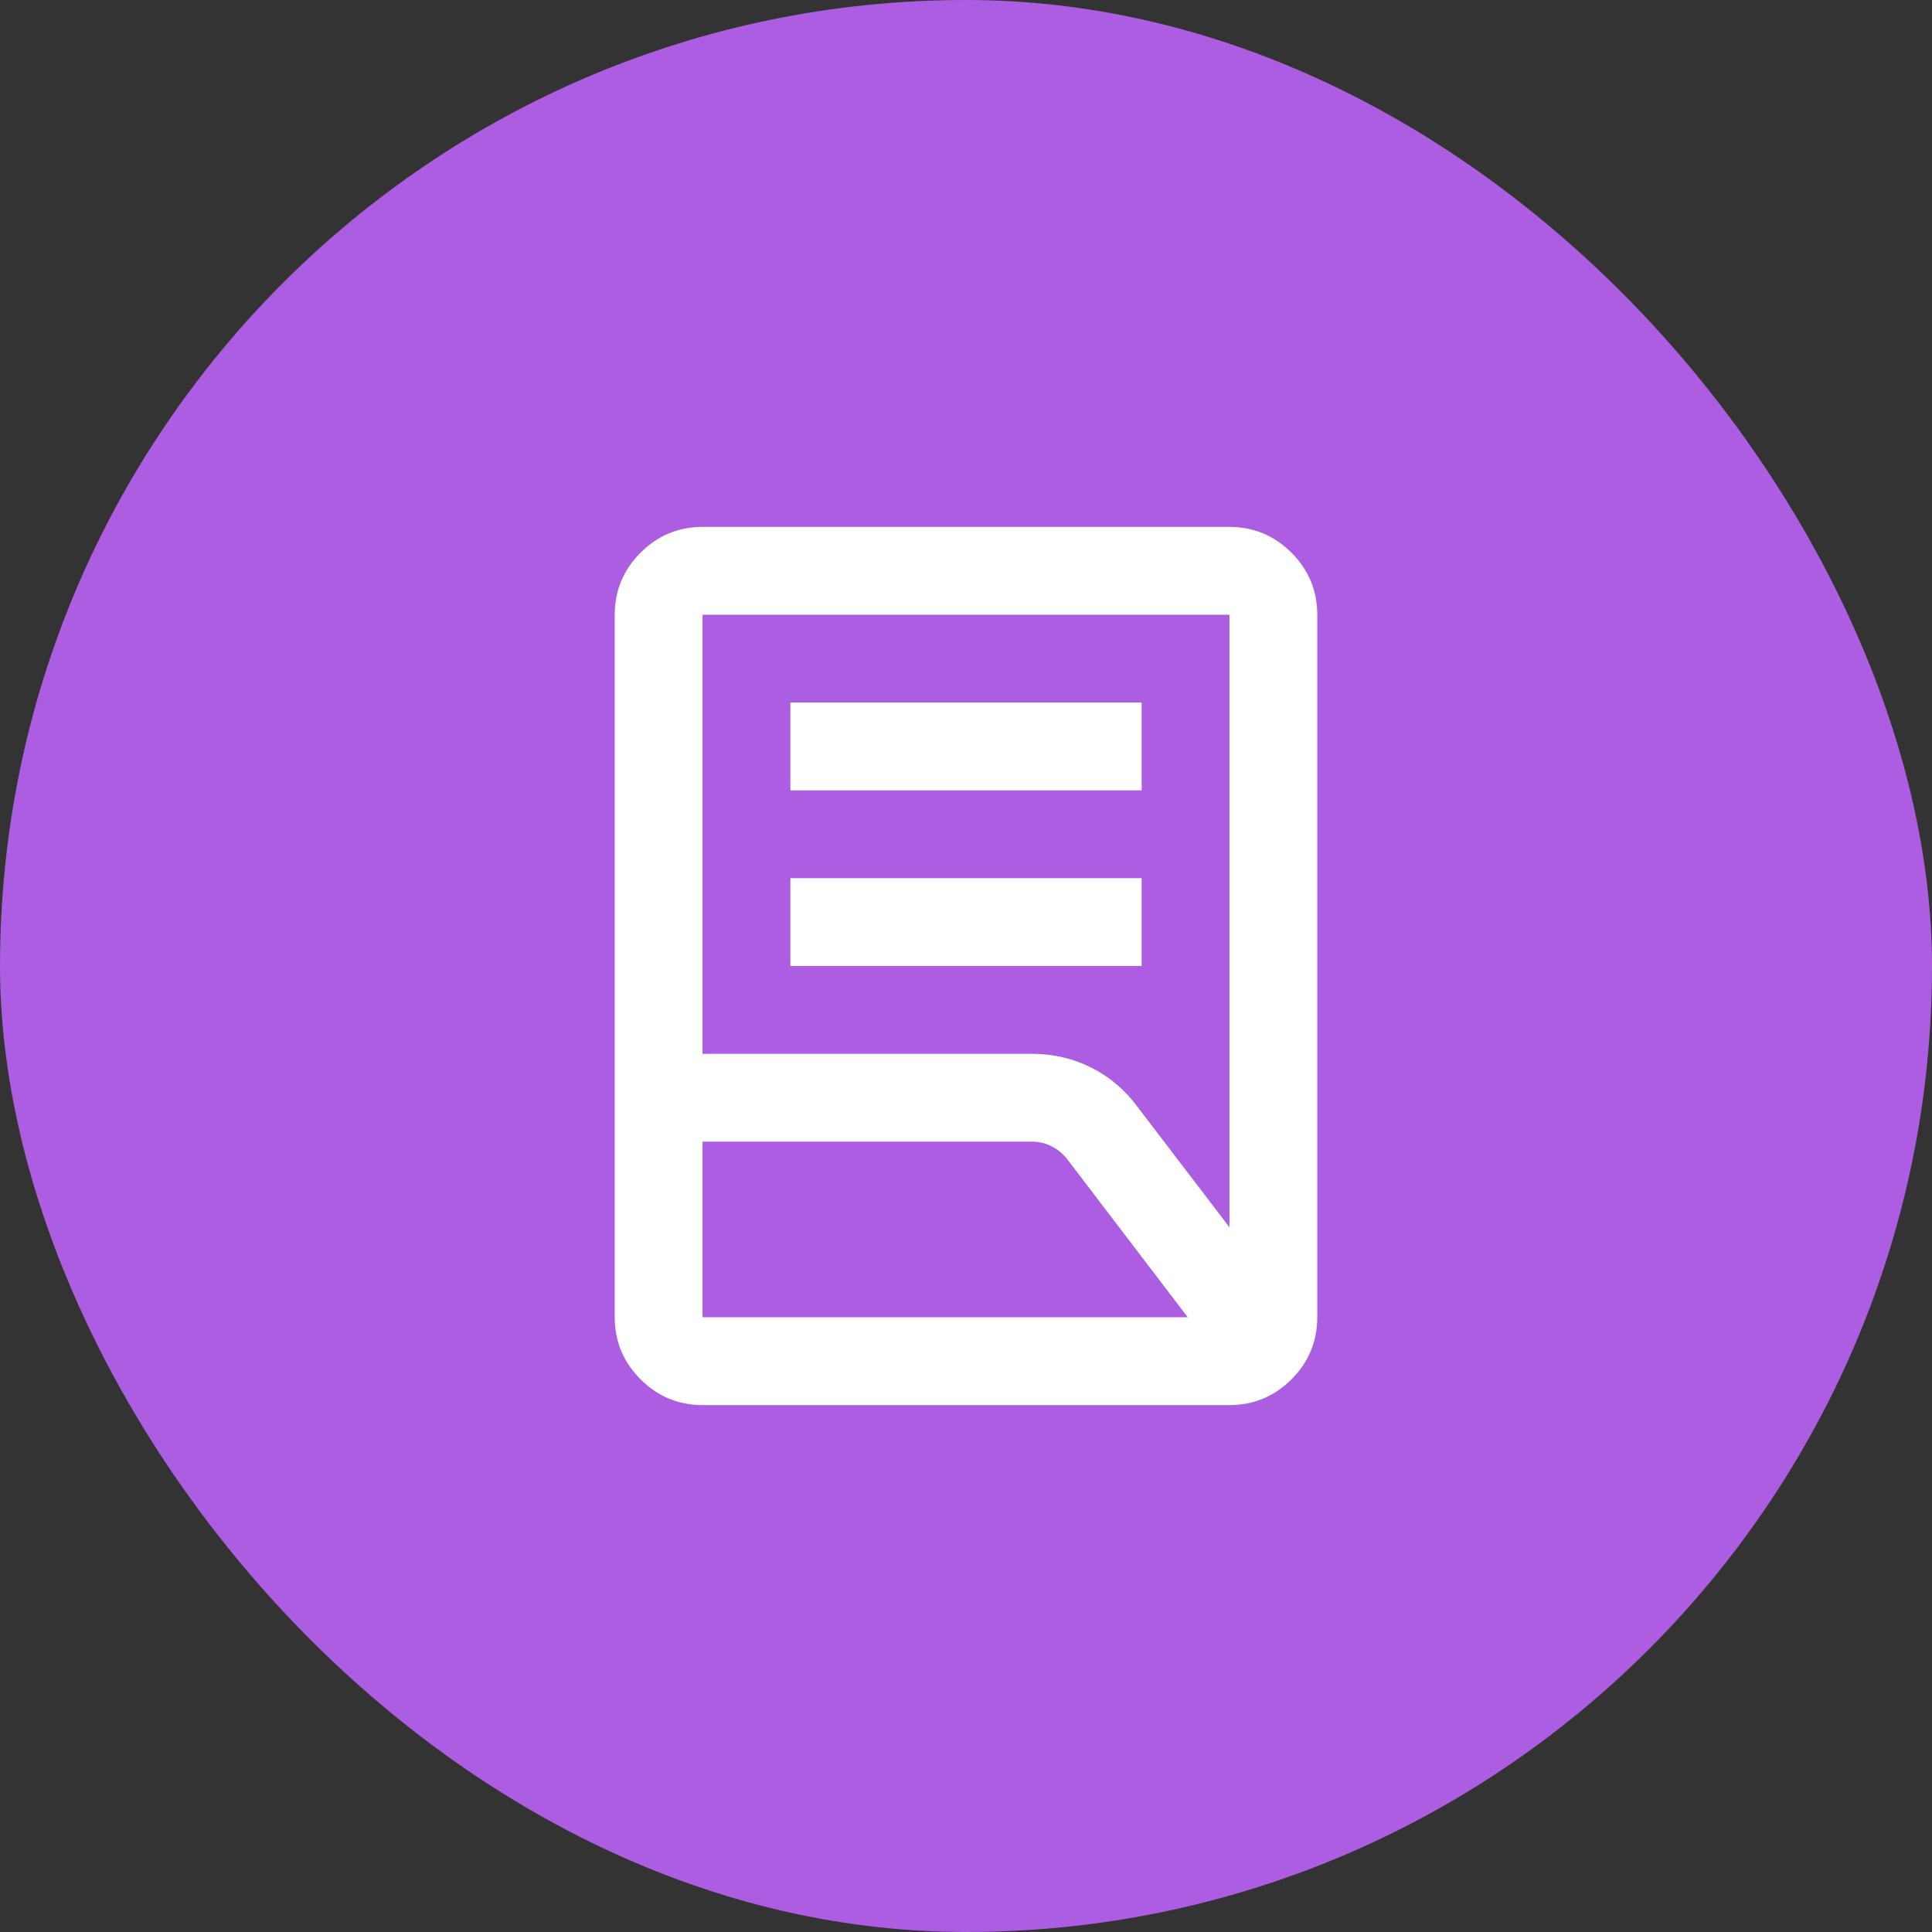 <svg width="44" height="44" viewBox="0 0 44 44" fill="none" xmlns="http://www.w3.org/2000/svg">
<rect x="0" y="0" width="44" height="44" fill="#333333" stroke="none"/>
<rect width="44" height="44" rx="22" fill="#AC5DE1"/>
<path d="M18 22V20H26V22H18ZM18 18V16H26V18H18ZM16 24H23.5C23.983 24 24.433 24.104 24.85 24.312C25.267 24.521 25.617 24.817 25.9 25.2L28 27.95V14H16V24ZM16 30H27.05L24.325 26.425C24.225 26.292 24.104 26.188 23.962 26.113C23.821 26.038 23.667 26 23.5 26H16V30ZM28 32H16C15.45 32 14.979 31.804 14.588 31.413C14.196 31.021 14 30.55 14 30V14C14 13.45 14.196 12.979 14.588 12.588C14.979 12.196 15.45 12 16 12H28C28.55 12 29.021 12.196 29.413 12.588C29.804 12.979 30 13.45 30 14V30C30 30.55 29.804 31.021 29.413 31.413C29.021 31.804 28.55 32 28 32Z" fill="white"/>
</svg>
